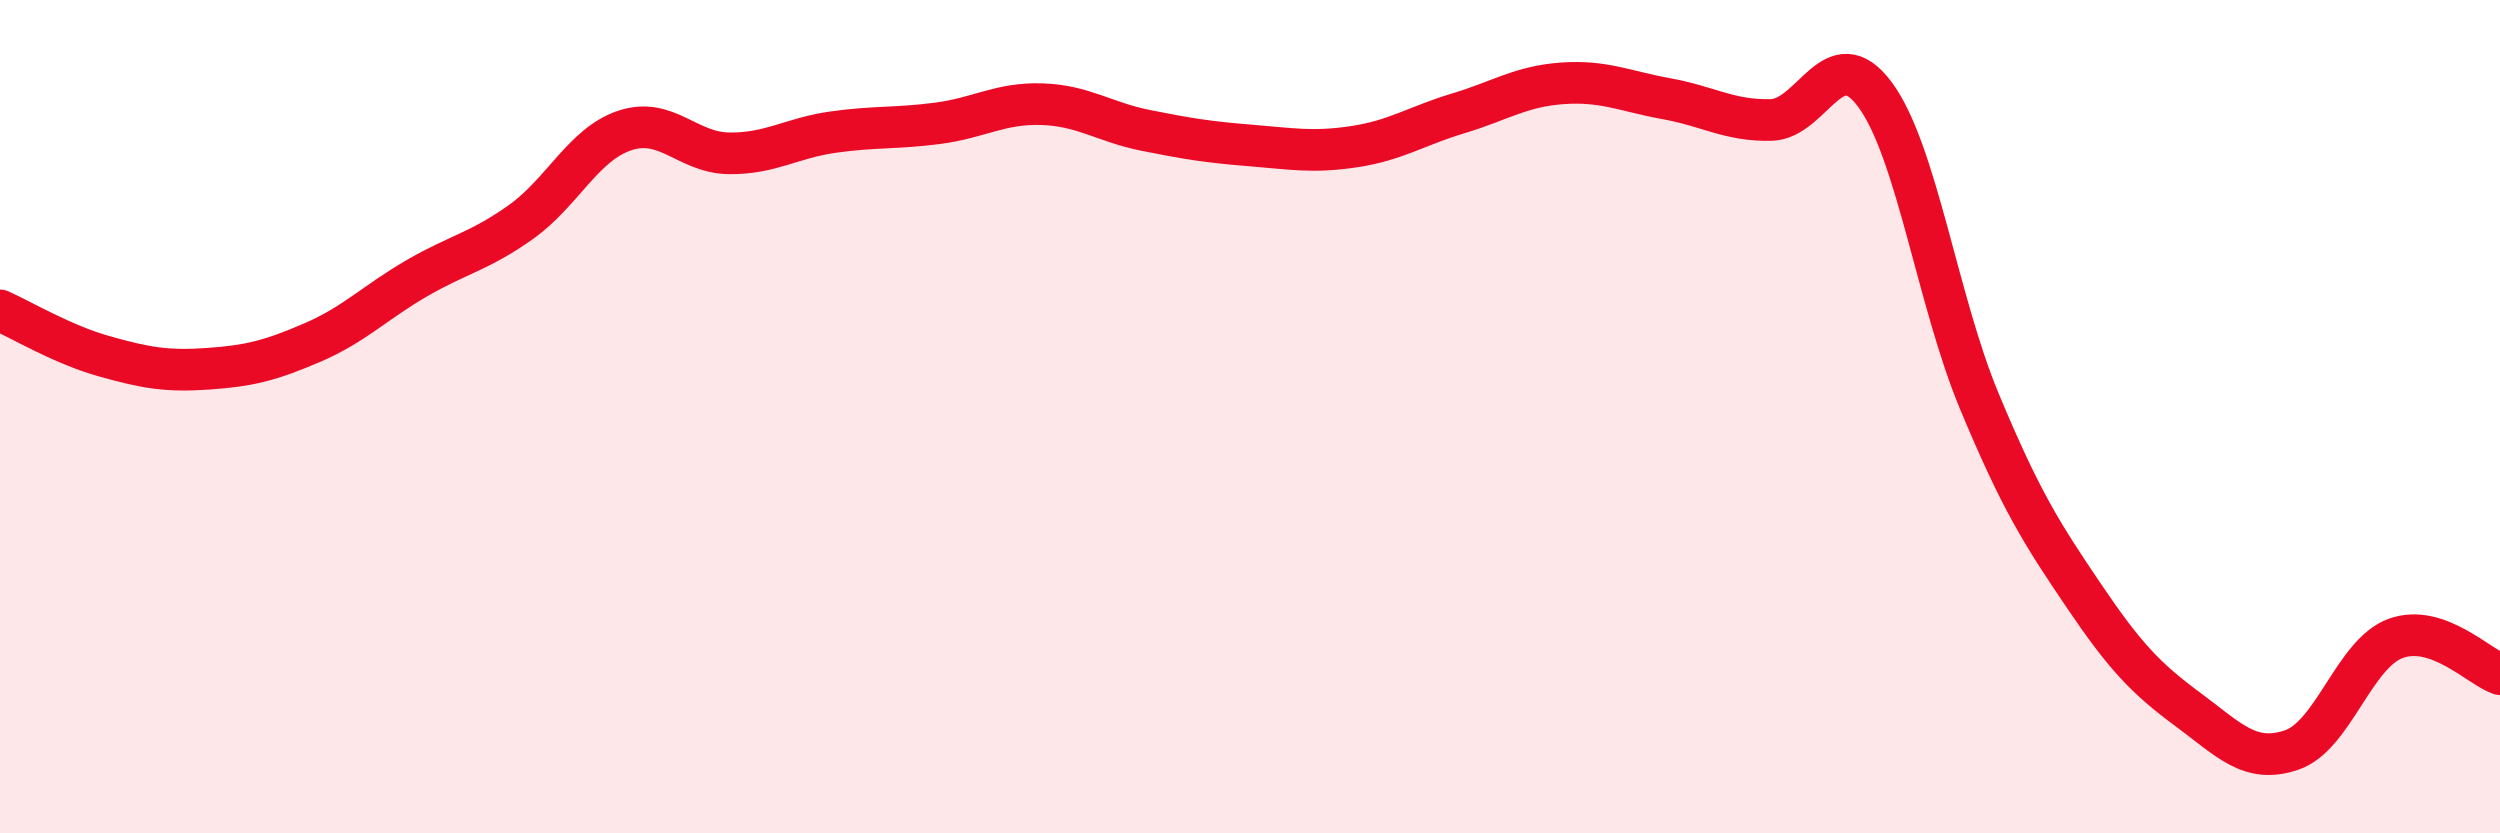 
    <svg width="60" height="20" viewBox="0 0 60 20" xmlns="http://www.w3.org/2000/svg">
      <path
        d="M 0,7.45 C 0.5,7.67 1.5,8.27 2.5,8.55 C 3.5,8.83 4,8.92 5,8.85 C 6,8.78 6.5,8.65 7.5,8.22 C 8.5,7.79 9,7.26 10,6.68 C 11,6.1 11.5,6.04 12.5,5.33 C 13.5,4.62 14,3.46 15,3.13 C 16,2.8 16.5,3.67 17.5,3.68 C 18.5,3.69 19,3.31 20,3.17 C 21,3.03 21.5,3.09 22.5,2.96 C 23.5,2.83 24,2.47 25,2.5 C 26,2.53 26.5,2.93 27.5,3.13 C 28.5,3.33 29,3.41 30,3.49 C 31,3.57 31.5,3.67 32.5,3.52 C 33.5,3.37 34,3.02 35,2.72 C 36,2.42 36.5,2.07 37.5,2 C 38.5,1.93 39,2.19 40,2.37 C 41,2.55 41.5,2.9 42.5,2.88 C 43.5,2.86 44,0.92 45,2.27 C 46,3.62 46.5,7.22 47.5,9.62 C 48.5,12.02 49,12.8 50,14.28 C 51,15.76 51.5,16.28 52.5,17.02 C 53.5,17.76 54,18.34 55,18 C 56,17.66 56.5,15.68 57.5,15.32 C 58.5,14.96 59.5,16.01 60,16.18L60 20L0 20Z"
        fill="#EB0A25"
        opacity="0.1"
        stroke-linecap="round"
        stroke-linejoin="round"
      />
      <path
        d="M 0,7.45 C 0.5,7.67 1.5,8.27 2.5,8.55 C 3.5,8.83 4,8.92 5,8.85 C 6,8.78 6.5,8.65 7.5,8.22 C 8.5,7.79 9,7.26 10,6.68 C 11,6.1 11.5,6.04 12.5,5.33 C 13.5,4.62 14,3.46 15,3.13 C 16,2.8 16.5,3.67 17.5,3.68 C 18.5,3.69 19,3.31 20,3.17 C 21,3.03 21.5,3.09 22.5,2.96 C 23.5,2.83 24,2.47 25,2.5 C 26,2.53 26.5,2.93 27.5,3.13 C 28.5,3.33 29,3.41 30,3.49 C 31,3.57 31.5,3.67 32.5,3.52 C 33.5,3.37 34,3.02 35,2.72 C 36,2.42 36.5,2.07 37.5,2 C 38.5,1.93 39,2.19 40,2.37 C 41,2.55 41.5,2.9 42.5,2.88 C 43.5,2.86 44,0.92 45,2.27 C 46,3.62 46.5,7.22 47.5,9.62 C 48.5,12.02 49,12.8 50,14.28 C 51,15.76 51.5,16.28 52.5,17.02 C 53.5,17.76 54,18.34 55,18 C 56,17.66 56.5,15.68 57.5,15.32 C 58.5,14.96 59.5,16.01 60,16.18"
        stroke="#EB0A25"
        stroke-width="1"
        fill="none"
        stroke-linecap="round"
        stroke-linejoin="round"
      />
    </svg>
  